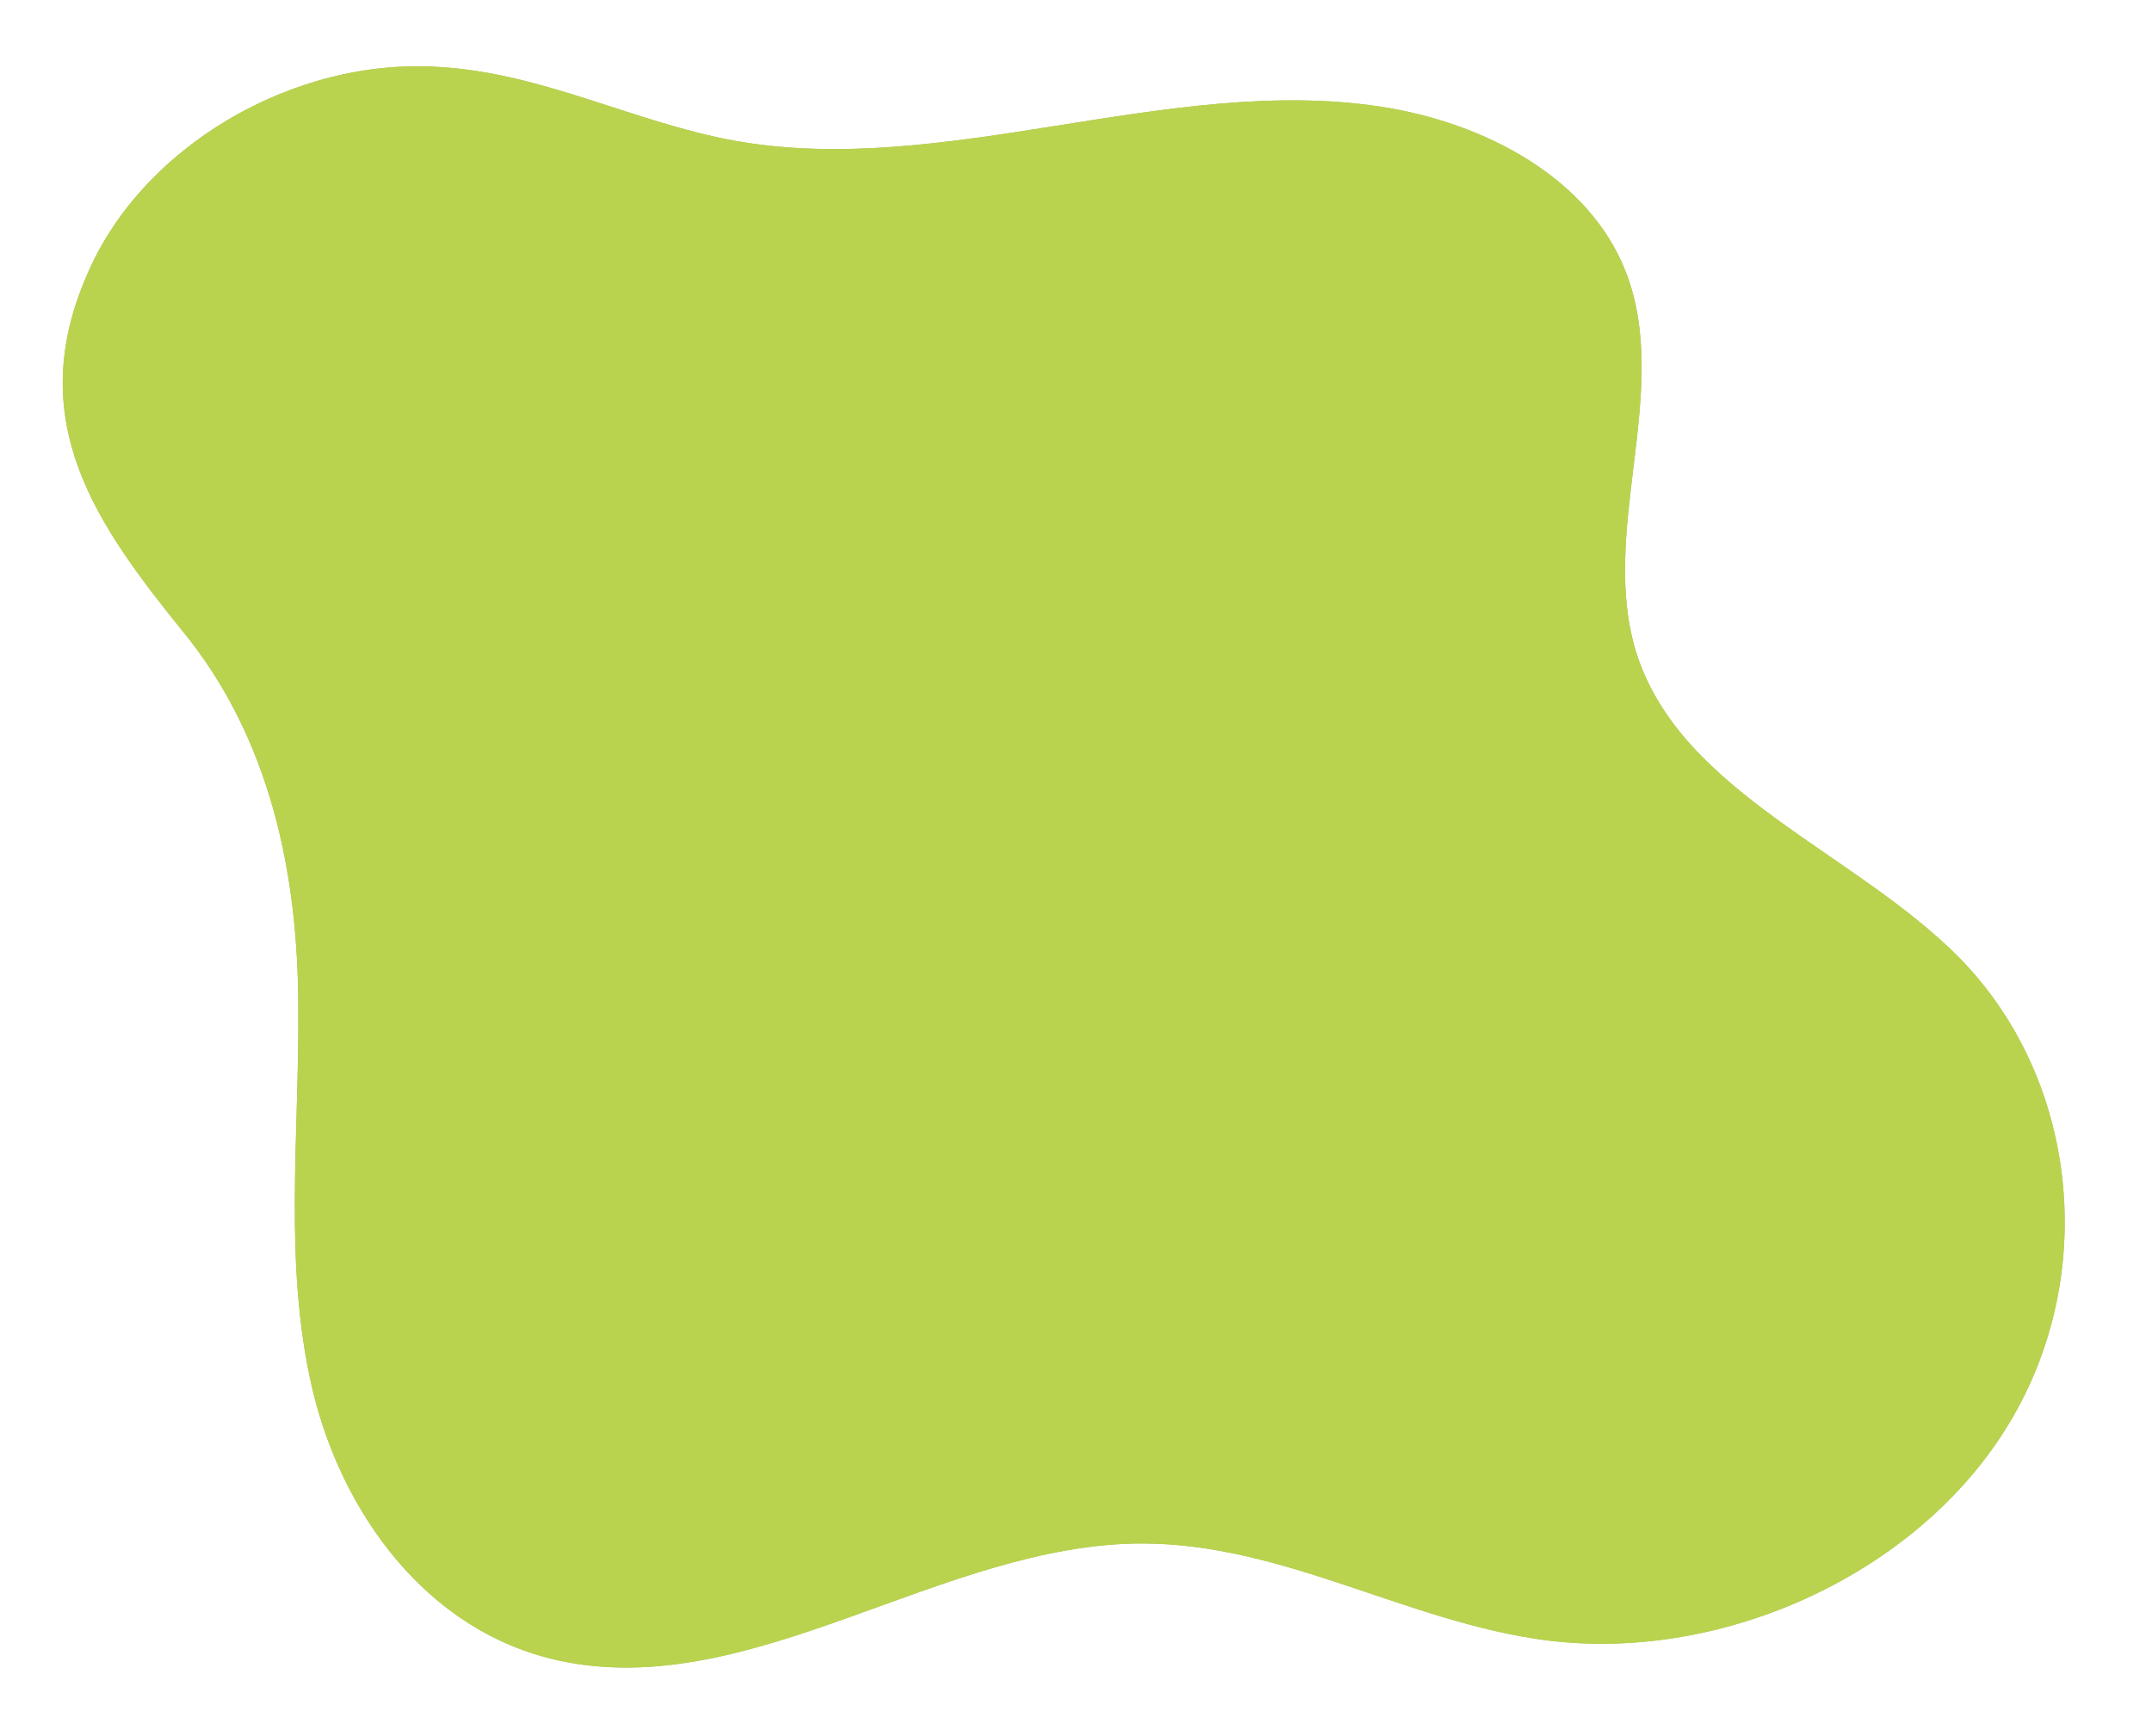 <?xml version="1.0" encoding="UTF-8"?>
<svg xmlns="http://www.w3.org/2000/svg" xmlns:xlink="http://www.w3.org/1999/xlink" version="1.1" viewBox="0 0 202 163">
  <defs>
    <style>
      .cls-1 {
        fill: none;
      }

      .cls-2 {
        fill: #b9d34f;
      }

      .cls-3 {
        fill: #a8bc59;
      }

      .cls-4 {
        clip-path: url(#clippath);
      }
    </style>
    <clipPath id="clippath">
      <rect class="cls-1" width="202" height="163"/>
    </clipPath>
  </defs>
  <!-- Generator: Adobe Illustrator 28.7.1, SVG Export Plug-In . SVG Version: 1.2.0 Build 142)  -->
  <g>
    <g id="Ebene_1">
      <g class="cls-4">
        <g>
          <path class="cls-3" d="M8,26.2C13,13.9,27.5,5.3,41.4,6.3c9.6.6,18.2,5.2,27.5,6.9,9.9,1.8,20.2.2,30.3-1.4,10.1-1.6,20.4-3.3,30.3-1.8,10,1.5,19.7,6.8,23.1,15.5,4.4,11.3-2.7,24.6,1.1,36.1,4.3,12.9,20.4,18.4,30.2,28.3,11.2,11.4,13.1,29.8,4.7,43.7-8.4,14-26.7,22.5-43.4,20.4-13.1-1.7-24.7-9.1-38-9.1-18.7,0-36.6,14.9-54.7,11-12.5-2.7-20.5-14-23.2-25.6-2.7-11.6-1.2-23.7-1.3-35.6,0-12.6-2.6-25.4-10.9-35.5C9.1,49.3,2.3,39.7,8,26.2h0Z"/>
          <path class="cls-2" d="M8,26.2C13,13.9,27.5,5.3,41.4,6.3c9.6.6,18.2,5.2,27.5,6.9,9.9,1.8,20.2.2,30.3-1.4,10.1-1.6,20.4-3.3,30.3-1.8,10,1.5,19.7,6.8,23.1,15.5,4.4,11.3-2.7,24.6,1.1,36.1,4.3,12.9,20.4,18.4,30.2,28.3,11.2,11.4,13.1,29.8,4.7,43.7-8.4,14-26.7,22.5-43.4,20.4-13.1-1.7-24.7-9.1-38-9.1-18.7,0-36.6,14.9-54.7,11-12.5-2.7-20.5-14-23.2-25.6-2.7-11.6-1.2-23.7-1.3-35.6,0-12.6-2.6-25.4-10.9-35.5C9.1,49.3,2.3,39.7,8,26.2h0Z"/>
        </g>
      </g>
    </g>
  </g>
</svg>